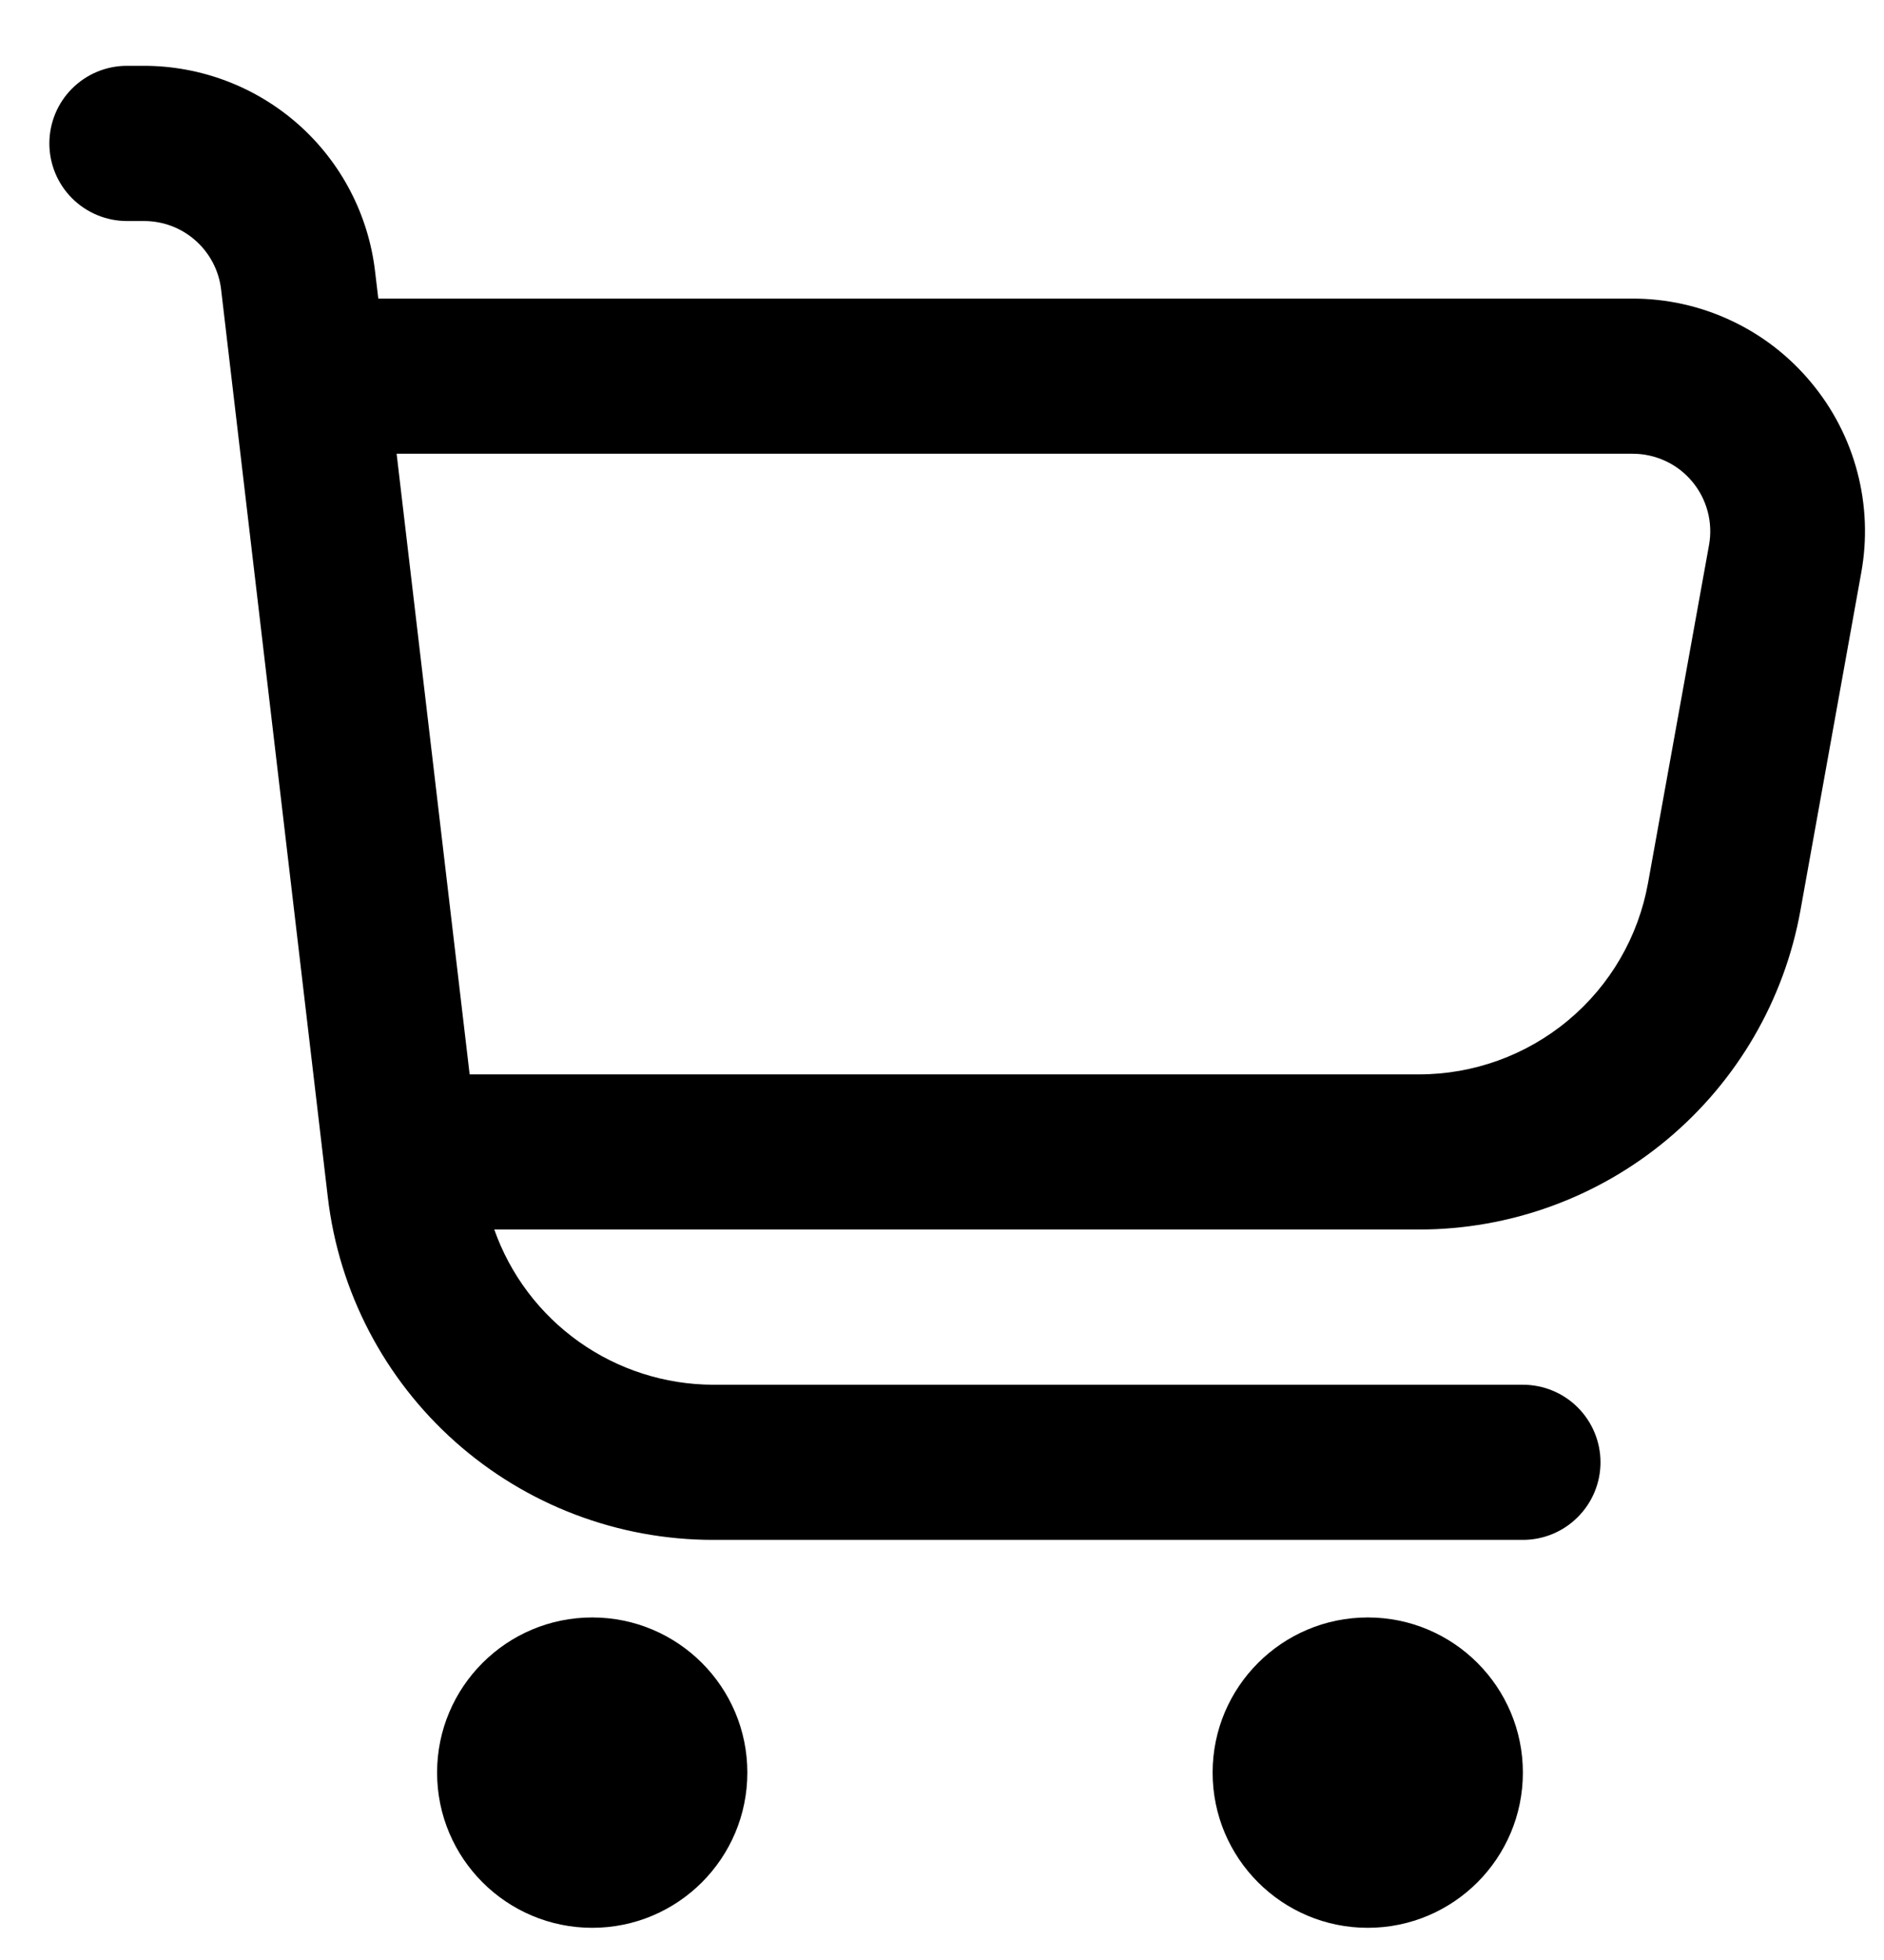 <svg width="25" height="26" viewBox="0 0 25 26" fill="none" xmlns="http://www.w3.org/2000/svg">
<path d="M24.029 5.069C23.74 4.722 23.378 4.442 22.968 4.251C22.558 4.059 22.112 3.96 21.659 3.961H5.02L4.977 3.6C4.889 2.849 4.528 2.156 3.963 1.654C3.398 1.152 2.668 0.874 1.912 0.873L1.684 0.873C1.411 0.873 1.149 0.982 0.956 1.175C0.763 1.368 0.655 1.63 0.655 1.903C0.655 2.175 0.763 2.437 0.956 2.63C1.149 2.823 1.411 2.932 1.684 2.932H1.912C2.164 2.932 2.408 3.024 2.596 3.192C2.784 3.359 2.905 3.59 2.934 3.84L4.35 15.881C4.497 17.134 5.099 18.288 6.041 19.126C6.983 19.964 8.2 20.427 9.461 20.427H20.208C20.481 20.427 20.743 20.319 20.936 20.125C21.129 19.933 21.238 19.671 21.238 19.398C21.238 19.125 21.129 18.863 20.936 18.67C20.743 18.477 20.481 18.369 20.208 18.369H9.461C8.824 18.367 8.203 18.168 7.684 17.8C7.164 17.431 6.771 16.911 6.559 16.31H18.826C20.033 16.311 21.201 15.887 22.126 15.113C23.052 14.339 23.677 13.265 23.891 12.078L24.698 7.597C24.779 7.152 24.761 6.695 24.645 6.258C24.53 5.822 24.32 5.416 24.029 5.069ZM22.678 7.231L21.869 11.712C21.741 12.425 21.366 13.071 20.809 13.535C20.253 13.999 19.551 14.253 18.826 14.252H6.232L5.263 6.019H21.659C21.811 6.018 21.96 6.051 22.097 6.114C22.235 6.177 22.356 6.27 22.453 6.386C22.551 6.502 22.621 6.638 22.66 6.784C22.699 6.93 22.705 7.083 22.678 7.231Z" fill="black"/>
<path d="M7.859 25.573C8.995 25.573 9.917 24.651 9.917 23.514C9.917 22.378 8.995 21.456 7.859 21.456C6.722 21.456 5.8 22.378 5.8 23.514C5.8 24.651 6.722 25.573 7.859 25.573Z" fill="black"/>
<path d="M18.15 25.573C19.286 25.573 20.208 24.651 20.208 23.514C20.208 22.378 19.286 21.456 18.15 21.456C17.013 21.456 16.091 22.378 16.091 23.514C16.091 24.651 17.013 25.573 18.15 25.573Z" fill="black"/>
</svg>
